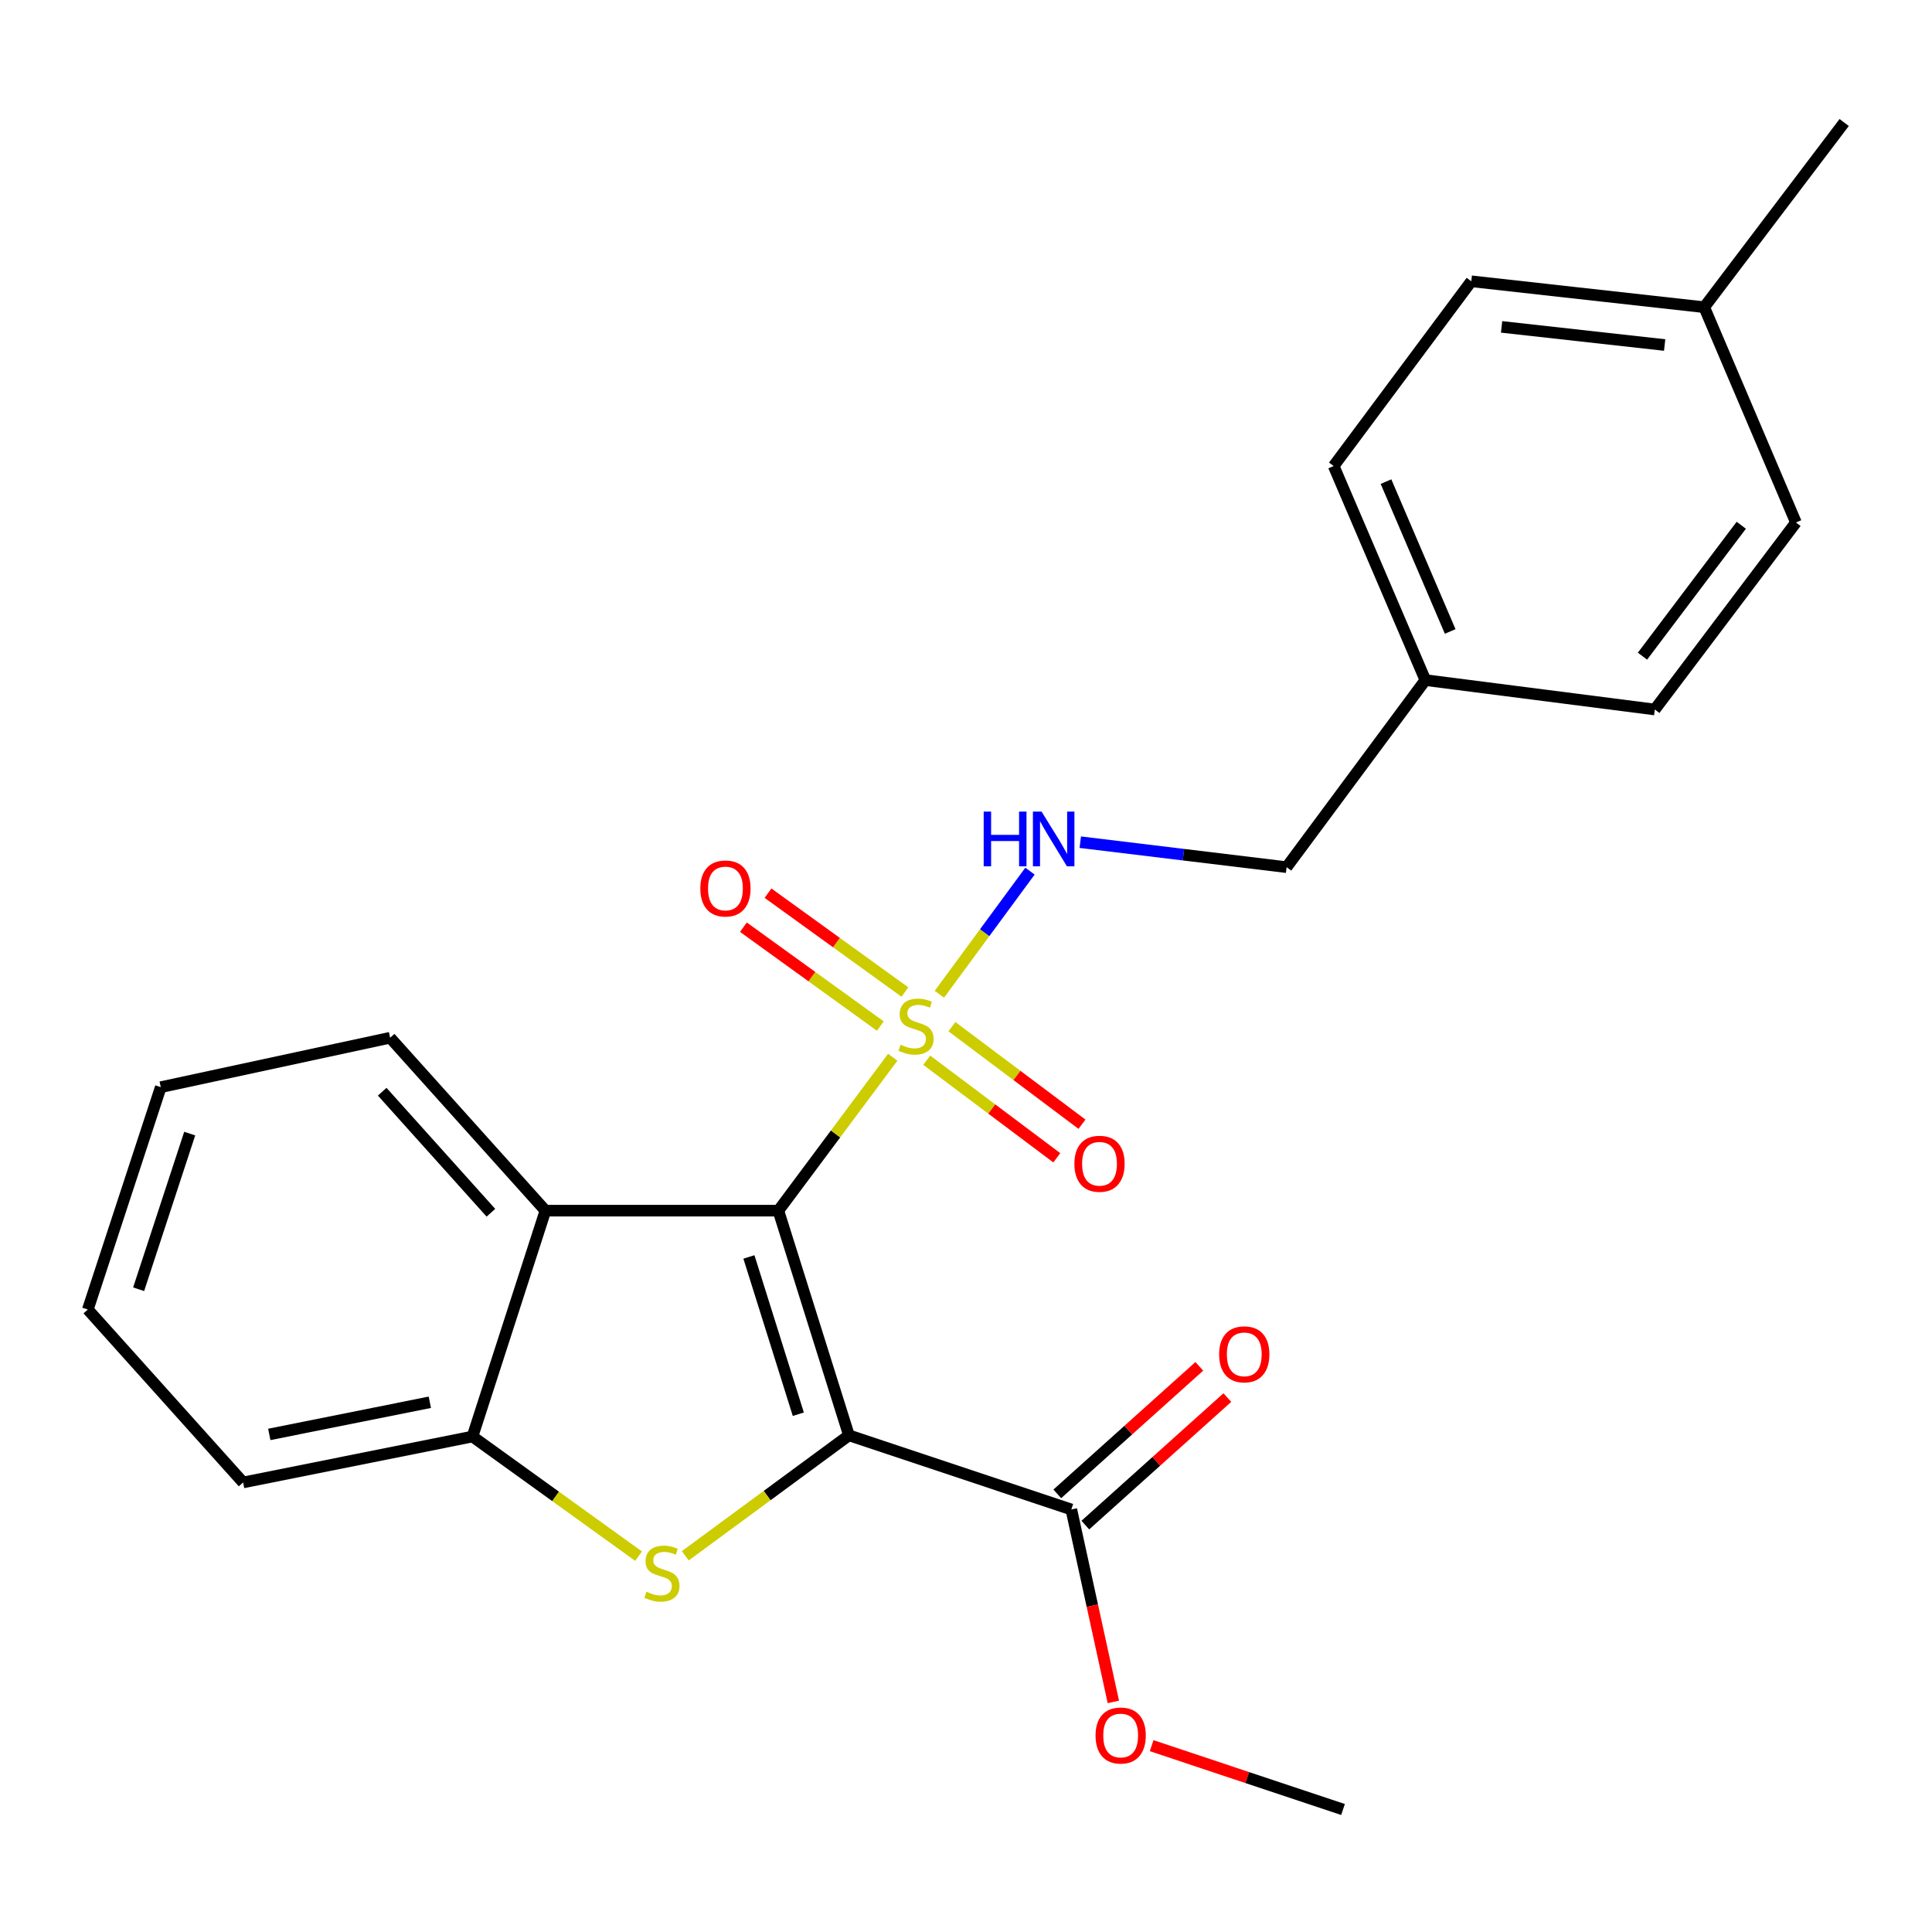 <?xml version='1.0' encoding='iso-8859-1'?>
<svg version='1.1' baseProfile='full'
              xmlns='http://www.w3.org/2000/svg'
                      xmlns:rdkit='http://www.rdkit.org/xml'
                      xmlns:xlink='http://www.w3.org/1999/xlink'
                  xml:space='preserve'
width='1000px' height='1000px' viewBox='0 0 1000 1000'>
<!-- END OF HEADER -->
<rect style='opacity:1.0;fill:#FFFFFF;stroke:none' width='1000' height='1000' x='0' y='0'> </rect>
<path class='bond-0' d='M 439.409,742.93 L 402.881,626.636' style='fill:none;fill-rule:evenodd;stroke:#000000;stroke-width:6px;stroke-linecap:butt;stroke-linejoin:miter;stroke-opacity:1' />
<path class='bond-0' d='M 413.207,731.995 L 387.637,650.589' style='fill:none;fill-rule:evenodd;stroke:#000000;stroke-width:6px;stroke-linecap:butt;stroke-linejoin:miter;stroke-opacity:1' />
<path class='bond-2' d='M 439.409,742.93 L 397.055,774.106' style='fill:none;fill-rule:evenodd;stroke:#000000;stroke-width:6px;stroke-linecap:butt;stroke-linejoin:miter;stroke-opacity:1' />
<path class='bond-2' d='M 397.055,774.106 L 354.701,805.281' style='fill:none;fill-rule:evenodd;stroke:#CCCC00;stroke-width:6px;stroke-linecap:butt;stroke-linejoin:miter;stroke-opacity:1' />
<path class='bond-5' d='M 439.409,742.93 L 554.509,781.305' style='fill:none;fill-rule:evenodd;stroke:#000000;stroke-width:6px;stroke-linecap:butt;stroke-linejoin:miter;stroke-opacity:1' />
<path class='bond-1' d='M 402.881,626.636 L 432.48,586.927' style='fill:none;fill-rule:evenodd;stroke:#000000;stroke-width:6px;stroke-linecap:butt;stroke-linejoin:miter;stroke-opacity:1' />
<path class='bond-1' d='M 432.48,586.927 L 462.079,547.218' style='fill:none;fill-rule:evenodd;stroke:#CCCC00;stroke-width:6px;stroke-linecap:butt;stroke-linejoin:miter;stroke-opacity:1' />
<path class='bond-3' d='M 402.881,626.636 L 282.315,626.636' style='fill:none;fill-rule:evenodd;stroke:#000000;stroke-width:6px;stroke-linecap:butt;stroke-linejoin:miter;stroke-opacity:1' />
<path class='bond-6' d='M 486.224,514.617 L 509.67,482.758' style='fill:none;fill-rule:evenodd;stroke:#CCCC00;stroke-width:6px;stroke-linecap:butt;stroke-linejoin:miter;stroke-opacity:1' />
<path class='bond-6' d='M 509.67,482.758 L 533.117,450.899' style='fill:none;fill-rule:evenodd;stroke:#0000FF;stroke-width:6px;stroke-linecap:butt;stroke-linejoin:miter;stroke-opacity:1' />
<path class='bond-7' d='M 468.376,513.478 L 432.945,487.89' style='fill:none;fill-rule:evenodd;stroke:#CCCC00;stroke-width:6px;stroke-linecap:butt;stroke-linejoin:miter;stroke-opacity:1' />
<path class='bond-7' d='M 432.945,487.89 L 397.515,462.302' style='fill:none;fill-rule:evenodd;stroke:#FF0000;stroke-width:6px;stroke-linecap:butt;stroke-linejoin:miter;stroke-opacity:1' />
<path class='bond-7' d='M 455.658,531.087 L 420.228,505.5' style='fill:none;fill-rule:evenodd;stroke:#CCCC00;stroke-width:6px;stroke-linecap:butt;stroke-linejoin:miter;stroke-opacity:1' />
<path class='bond-7' d='M 420.228,505.5 L 384.797,479.912' style='fill:none;fill-rule:evenodd;stroke:#FF0000;stroke-width:6px;stroke-linecap:butt;stroke-linejoin:miter;stroke-opacity:1' />
<path class='bond-8' d='M 479.67,548.764 L 513.336,574.019' style='fill:none;fill-rule:evenodd;stroke:#CCCC00;stroke-width:6px;stroke-linecap:butt;stroke-linejoin:miter;stroke-opacity:1' />
<path class='bond-8' d='M 513.336,574.019 L 547.001,599.275' style='fill:none;fill-rule:evenodd;stroke:#FF0000;stroke-width:6px;stroke-linecap:butt;stroke-linejoin:miter;stroke-opacity:1' />
<path class='bond-8' d='M 492.705,531.388 L 526.371,556.644' style='fill:none;fill-rule:evenodd;stroke:#CCCC00;stroke-width:6px;stroke-linecap:butt;stroke-linejoin:miter;stroke-opacity:1' />
<path class='bond-8' d='M 526.371,556.644 L 560.036,581.899' style='fill:none;fill-rule:evenodd;stroke:#FF0000;stroke-width:6px;stroke-linecap:butt;stroke-linejoin:miter;stroke-opacity:1' />
<path class='bond-4' d='M 330.515,805.46 L 287.535,774.503' style='fill:none;fill-rule:evenodd;stroke:#CCCC00;stroke-width:6px;stroke-linecap:butt;stroke-linejoin:miter;stroke-opacity:1' />
<path class='bond-4' d='M 287.535,774.503 L 244.556,743.546' style='fill:none;fill-rule:evenodd;stroke:#000000;stroke-width:6px;stroke-linecap:butt;stroke-linejoin:miter;stroke-opacity:1' />
<path class='bond-14' d='M 282.315,626.636 L 201.933,537.132' style='fill:none;fill-rule:evenodd;stroke:#000000;stroke-width:6px;stroke-linecap:butt;stroke-linejoin:miter;stroke-opacity:1' />
<path class='bond-14' d='M 254.097,627.724 L 197.83,565.071' style='fill:none;fill-rule:evenodd;stroke:#000000;stroke-width:6px;stroke-linecap:butt;stroke-linejoin:miter;stroke-opacity:1' />
<path class='bond-24' d='M 282.315,626.636 L 244.556,743.546' style='fill:none;fill-rule:evenodd;stroke:#000000;stroke-width:6px;stroke-linecap:butt;stroke-linejoin:miter;stroke-opacity:1' />
<path class='bond-19' d='M 244.556,743.546 L 125.836,767.319' style='fill:none;fill-rule:evenodd;stroke:#000000;stroke-width:6px;stroke-linecap:butt;stroke-linejoin:miter;stroke-opacity:1' />
<path class='bond-19' d='M 222.483,725.813 L 139.379,742.454' style='fill:none;fill-rule:evenodd;stroke:#000000;stroke-width:6px;stroke-linecap:butt;stroke-linejoin:miter;stroke-opacity:1' />
<path class='bond-9' d='M 561.765,789.386 L 598.519,756.382' style='fill:none;fill-rule:evenodd;stroke:#000000;stroke-width:6px;stroke-linecap:butt;stroke-linejoin:miter;stroke-opacity:1' />
<path class='bond-9' d='M 598.519,756.382 L 635.274,723.379' style='fill:none;fill-rule:evenodd;stroke:#FF0000;stroke-width:6px;stroke-linecap:butt;stroke-linejoin:miter;stroke-opacity:1' />
<path class='bond-9' d='M 547.252,773.224 L 584.007,740.22' style='fill:none;fill-rule:evenodd;stroke:#000000;stroke-width:6px;stroke-linecap:butt;stroke-linejoin:miter;stroke-opacity:1' />
<path class='bond-9' d='M 584.007,740.22 L 620.761,707.217' style='fill:none;fill-rule:evenodd;stroke:#FF0000;stroke-width:6px;stroke-linecap:butt;stroke-linejoin:miter;stroke-opacity:1' />
<path class='bond-11' d='M 554.509,781.305 L 565.391,831.104' style='fill:none;fill-rule:evenodd;stroke:#000000;stroke-width:6px;stroke-linecap:butt;stroke-linejoin:miter;stroke-opacity:1' />
<path class='bond-11' d='M 565.391,831.104 L 576.273,880.903' style='fill:none;fill-rule:evenodd;stroke:#FF0000;stroke-width:6px;stroke-linecap:butt;stroke-linejoin:miter;stroke-opacity:1' />
<path class='bond-10' d='M 559.15,435.913 L 612.545,442.379' style='fill:none;fill-rule:evenodd;stroke:#0000FF;stroke-width:6px;stroke-linecap:butt;stroke-linejoin:miter;stroke-opacity:1' />
<path class='bond-10' d='M 612.545,442.379 L 665.94,448.846' style='fill:none;fill-rule:evenodd;stroke:#000000;stroke-width:6px;stroke-linecap:butt;stroke-linejoin:miter;stroke-opacity:1' />
<path class='bond-12' d='M 665.94,448.846 L 737.765,352.017' style='fill:none;fill-rule:evenodd;stroke:#000000;stroke-width:6px;stroke-linecap:butt;stroke-linejoin:miter;stroke-opacity:1' />
<path class='bond-21' d='M 596.089,903.56 L 645.616,920.075' style='fill:none;fill-rule:evenodd;stroke:#FF0000;stroke-width:6px;stroke-linecap:butt;stroke-linejoin:miter;stroke-opacity:1' />
<path class='bond-21' d='M 645.616,920.075 L 695.143,936.589' style='fill:none;fill-rule:evenodd;stroke:#000000;stroke-width:6px;stroke-linecap:butt;stroke-linejoin:miter;stroke-opacity:1' />
<path class='bond-15' d='M 737.765,352.017 L 856.521,367.234' style='fill:none;fill-rule:evenodd;stroke:#000000;stroke-width:6px;stroke-linecap:butt;stroke-linejoin:miter;stroke-opacity:1' />
<path class='bond-16' d='M 737.765,352.017 L 690.304,241.213' style='fill:none;fill-rule:evenodd;stroke:#000000;stroke-width:6px;stroke-linecap:butt;stroke-linejoin:miter;stroke-opacity:1' />
<path class='bond-16' d='M 750.613,326.844 L 717.39,249.281' style='fill:none;fill-rule:evenodd;stroke:#000000;stroke-width:6px;stroke-linecap:butt;stroke-linejoin:miter;stroke-opacity:1' />
<path class='bond-13' d='M 882.104,159.009 L 761.538,145.59' style='fill:none;fill-rule:evenodd;stroke:#000000;stroke-width:6px;stroke-linecap:butt;stroke-linejoin:miter;stroke-opacity:1' />
<path class='bond-13' d='M 861.617,178.585 L 777.22,169.191' style='fill:none;fill-rule:evenodd;stroke:#000000;stroke-width:6px;stroke-linecap:butt;stroke-linejoin:miter;stroke-opacity:1' />
<path class='bond-20' d='M 882.104,159.009 L 954.545,63.411' style='fill:none;fill-rule:evenodd;stroke:#000000;stroke-width:6px;stroke-linecap:butt;stroke-linejoin:miter;stroke-opacity:1' />
<path class='bond-26' d='M 882.104,159.009 L 929.578,270.44' style='fill:none;fill-rule:evenodd;stroke:#000000;stroke-width:6px;stroke-linecap:butt;stroke-linejoin:miter;stroke-opacity:1' />
<path class='bond-22' d='M 201.933,537.132 L 83.214,562.715' style='fill:none;fill-rule:evenodd;stroke:#000000;stroke-width:6px;stroke-linecap:butt;stroke-linejoin:miter;stroke-opacity:1' />
<path class='bond-18' d='M 856.521,367.234 L 929.578,270.44' style='fill:none;fill-rule:evenodd;stroke:#000000;stroke-width:6px;stroke-linecap:butt;stroke-linejoin:miter;stroke-opacity:1' />
<path class='bond-18' d='M 850.142,339.629 L 901.282,271.874' style='fill:none;fill-rule:evenodd;stroke:#000000;stroke-width:6px;stroke-linecap:butt;stroke-linejoin:miter;stroke-opacity:1' />
<path class='bond-17' d='M 690.304,241.213 L 761.538,145.59' style='fill:none;fill-rule:evenodd;stroke:#000000;stroke-width:6px;stroke-linecap:butt;stroke-linejoin:miter;stroke-opacity:1' />
<path class='bond-23' d='M 125.836,767.319 L 45.455,677.802' style='fill:none;fill-rule:evenodd;stroke:#000000;stroke-width:6px;stroke-linecap:butt;stroke-linejoin:miter;stroke-opacity:1' />
<path class='bond-25' d='M 83.214,562.715 L 45.455,677.802' style='fill:none;fill-rule:evenodd;stroke:#000000;stroke-width:6px;stroke-linecap:butt;stroke-linejoin:miter;stroke-opacity:1' />
<path class='bond-25' d='M 98.189,586.749 L 71.757,667.31' style='fill:none;fill-rule:evenodd;stroke:#000000;stroke-width:6px;stroke-linecap:butt;stroke-linejoin:miter;stroke-opacity:1' />
<path  class='atom-2' d='M 466.139 540.758
Q 466.459 540.878, 467.779 541.438
Q 469.099 541.998, 470.539 542.358
Q 472.019 542.678, 473.459 542.678
Q 476.139 542.678, 477.699 541.398
Q 479.259 540.078, 479.259 537.798
Q 479.259 536.238, 478.459 535.278
Q 477.699 534.318, 476.499 533.798
Q 475.299 533.278, 473.299 532.678
Q 470.779 531.918, 469.259 531.198
Q 467.779 530.478, 466.699 528.958
Q 465.659 527.438, 465.659 524.878
Q 465.659 521.318, 468.059 519.118
Q 470.499 516.918, 475.299 516.918
Q 478.579 516.918, 482.299 518.478
L 481.379 521.558
Q 477.979 520.158, 475.419 520.158
Q 472.659 520.158, 471.139 521.318
Q 469.619 522.438, 469.659 524.398
Q 469.659 525.918, 470.419 526.838
Q 471.219 527.758, 472.339 528.278
Q 473.499 528.798, 475.419 529.398
Q 477.979 530.198, 479.499 530.998
Q 481.019 531.798, 482.099 533.438
Q 483.219 535.038, 483.219 537.798
Q 483.219 541.718, 480.579 543.838
Q 477.979 545.918, 473.619 545.918
Q 471.099 545.918, 469.179 545.358
Q 467.299 544.838, 465.059 543.918
L 466.139 540.758
' fill='#CCCC00'/>
<path  class='atom-3' d='M 334.616 823.897
Q 334.936 824.017, 336.256 824.577
Q 337.576 825.137, 339.016 825.497
Q 340.496 825.817, 341.936 825.817
Q 344.616 825.817, 346.176 824.537
Q 347.736 823.217, 347.736 820.937
Q 347.736 819.377, 346.936 818.417
Q 346.176 817.457, 344.976 816.937
Q 343.776 816.417, 341.776 815.817
Q 339.256 815.057, 337.736 814.337
Q 336.256 813.617, 335.176 812.097
Q 334.136 810.577, 334.136 808.017
Q 334.136 804.457, 336.536 802.257
Q 338.976 800.057, 343.776 800.057
Q 347.056 800.057, 350.776 801.617
L 349.856 804.697
Q 346.456 803.297, 343.896 803.297
Q 341.136 803.297, 339.616 804.457
Q 338.096 805.577, 338.136 807.537
Q 338.136 809.057, 338.896 809.977
Q 339.696 810.897, 340.816 811.417
Q 341.976 811.937, 343.896 812.537
Q 346.456 813.337, 347.976 814.137
Q 349.496 814.937, 350.576 816.577
Q 351.696 818.177, 351.696 820.937
Q 351.696 824.857, 349.056 826.977
Q 346.456 829.057, 342.096 829.057
Q 339.576 829.057, 337.656 828.497
Q 335.776 827.977, 333.536 827.057
L 334.616 823.897
' fill='#CCCC00'/>
<path  class='atom-7' d='M 509.154 420.084
L 512.994 420.084
L 512.994 432.124
L 527.474 432.124
L 527.474 420.084
L 531.314 420.084
L 531.314 448.404
L 527.474 448.404
L 527.474 435.324
L 512.994 435.324
L 512.994 448.404
L 509.154 448.404
L 509.154 420.084
' fill='#0000FF'/>
<path  class='atom-7' d='M 539.114 420.084
L 548.394 435.084
Q 549.314 436.564, 550.794 439.244
Q 552.274 441.924, 552.354 442.084
L 552.354 420.084
L 556.114 420.084
L 556.114 448.404
L 552.234 448.404
L 542.274 432.004
Q 541.114 430.084, 539.874 427.884
Q 538.674 425.684, 538.314 425.004
L 538.314 448.404
L 534.634 448.404
L 534.634 420.084
L 539.114 420.084
' fill='#0000FF'/>
<path  class='atom-8' d='M 362.488 459.871
Q 362.488 453.071, 365.848 449.271
Q 369.208 445.471, 375.488 445.471
Q 381.768 445.471, 385.128 449.271
Q 388.488 453.071, 388.488 459.871
Q 388.488 466.751, 385.088 470.671
Q 381.688 474.551, 375.488 474.551
Q 369.248 474.551, 365.848 470.671
Q 362.488 466.791, 362.488 459.871
M 375.488 471.351
Q 379.808 471.351, 382.128 468.471
Q 384.488 465.551, 384.488 459.871
Q 384.488 454.311, 382.128 451.511
Q 379.808 448.671, 375.488 448.671
Q 371.168 448.671, 368.808 451.471
Q 366.488 454.271, 366.488 459.871
Q 366.488 465.591, 368.808 468.471
Q 371.168 471.351, 375.488 471.351
' fill='#FF0000'/>
<path  class='atom-9' d='M 556.11 602.364
Q 556.11 595.564, 559.47 591.764
Q 562.83 587.964, 569.11 587.964
Q 575.39 587.964, 578.75 591.764
Q 582.11 595.564, 582.11 602.364
Q 582.11 609.244, 578.71 613.164
Q 575.31 617.044, 569.11 617.044
Q 562.87 617.044, 559.47 613.164
Q 556.11 609.284, 556.11 602.364
M 569.11 613.844
Q 573.43 613.844, 575.75 610.964
Q 578.11 608.044, 578.11 602.364
Q 578.11 596.804, 575.75 594.004
Q 573.43 591.164, 569.11 591.164
Q 564.79 591.164, 562.43 593.964
Q 560.11 596.764, 560.11 602.364
Q 560.11 608.084, 562.43 610.964
Q 564.79 613.844, 569.11 613.844
' fill='#FF0000'/>
<path  class='atom-10' d='M 631.025 701.003
Q 631.025 694.203, 634.385 690.403
Q 637.745 686.603, 644.025 686.603
Q 650.305 686.603, 653.665 690.403
Q 657.025 694.203, 657.025 701.003
Q 657.025 707.883, 653.625 711.803
Q 650.225 715.683, 644.025 715.683
Q 637.785 715.683, 634.385 711.803
Q 631.025 707.923, 631.025 701.003
M 644.025 712.483
Q 648.345 712.483, 650.665 709.603
Q 653.025 706.683, 653.025 701.003
Q 653.025 695.443, 650.665 692.643
Q 648.345 689.803, 644.025 689.803
Q 639.705 689.803, 637.345 692.603
Q 635.025 695.403, 635.025 701.003
Q 635.025 706.723, 637.345 709.603
Q 639.705 712.483, 644.025 712.483
' fill='#FF0000'/>
<path  class='atom-12' d='M 567.056 898.294
Q 567.056 891.494, 570.416 887.694
Q 573.776 883.894, 580.056 883.894
Q 586.336 883.894, 589.696 887.694
Q 593.056 891.494, 593.056 898.294
Q 593.056 905.174, 589.656 909.094
Q 586.256 912.974, 580.056 912.974
Q 573.816 912.974, 570.416 909.094
Q 567.056 905.214, 567.056 898.294
M 580.056 909.774
Q 584.376 909.774, 586.696 906.894
Q 589.056 903.974, 589.056 898.294
Q 589.056 892.734, 586.696 889.934
Q 584.376 887.094, 580.056 887.094
Q 575.736 887.094, 573.376 889.894
Q 571.056 892.694, 571.056 898.294
Q 571.056 904.014, 573.376 906.894
Q 575.736 909.774, 580.056 909.774
' fill='#FF0000'/>
</svg>
